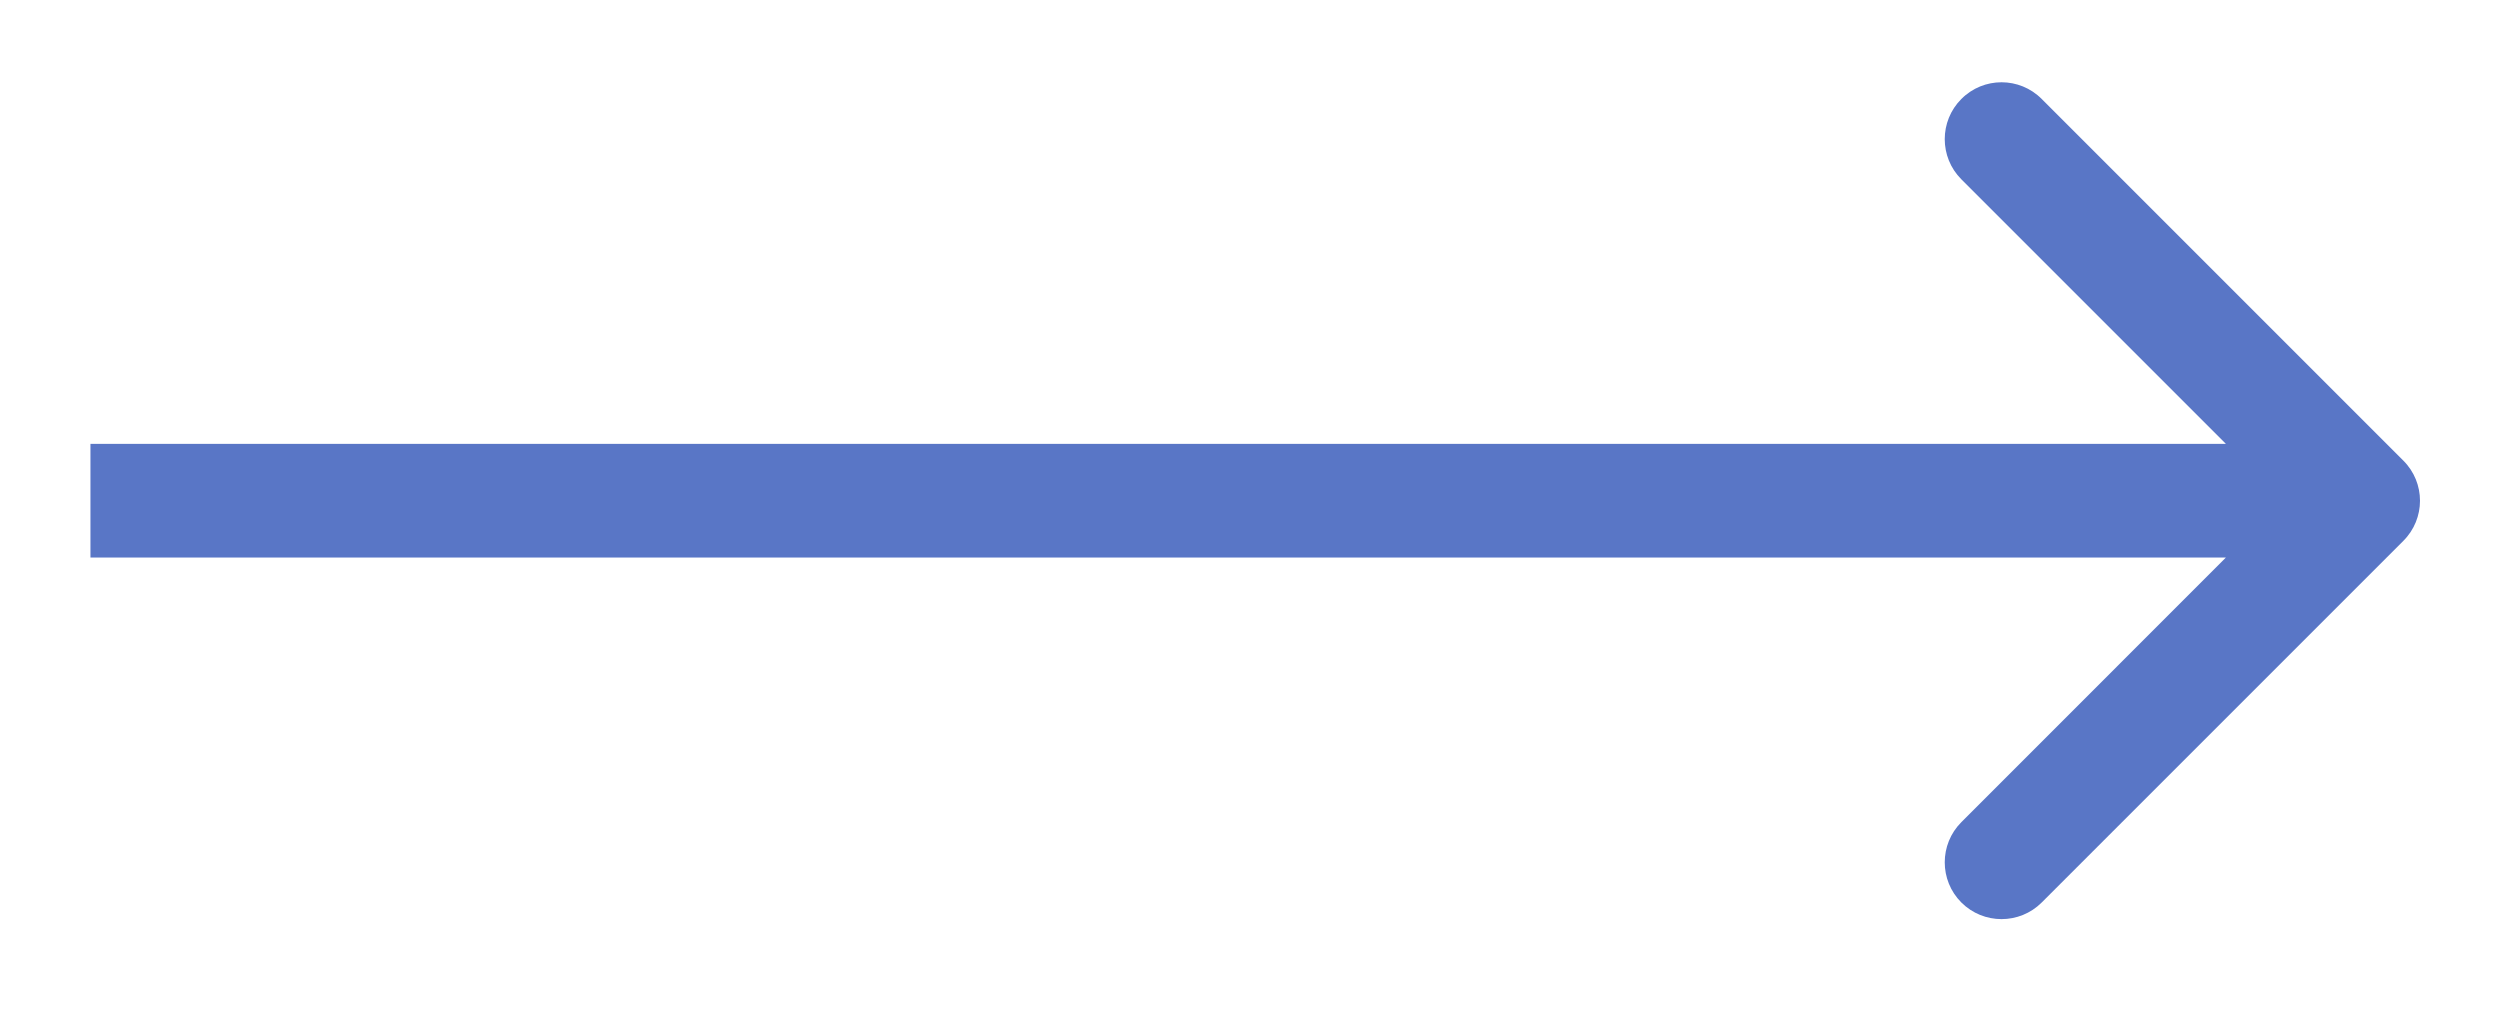 <svg width="22" height="9" viewBox="0 0 22 9" fill="none" xmlns="http://www.w3.org/2000/svg">
<path id="Arrow 6" d="M21.149 4.76C21.345 4.565 21.345 4.248 21.149 4.053L17.967 0.871C17.772 0.675 17.455 0.675 17.26 0.871C17.065 1.066 17.065 1.383 17.26 1.578L20.088 4.406L17.26 7.235C17.065 7.43 17.065 7.747 17.26 7.942C17.455 8.137 17.772 8.137 17.967 7.942L21.149 4.76ZM0.796 4.906H20.796V3.906H0.796V4.906Z" fill="#5976C6"/>
</svg>
